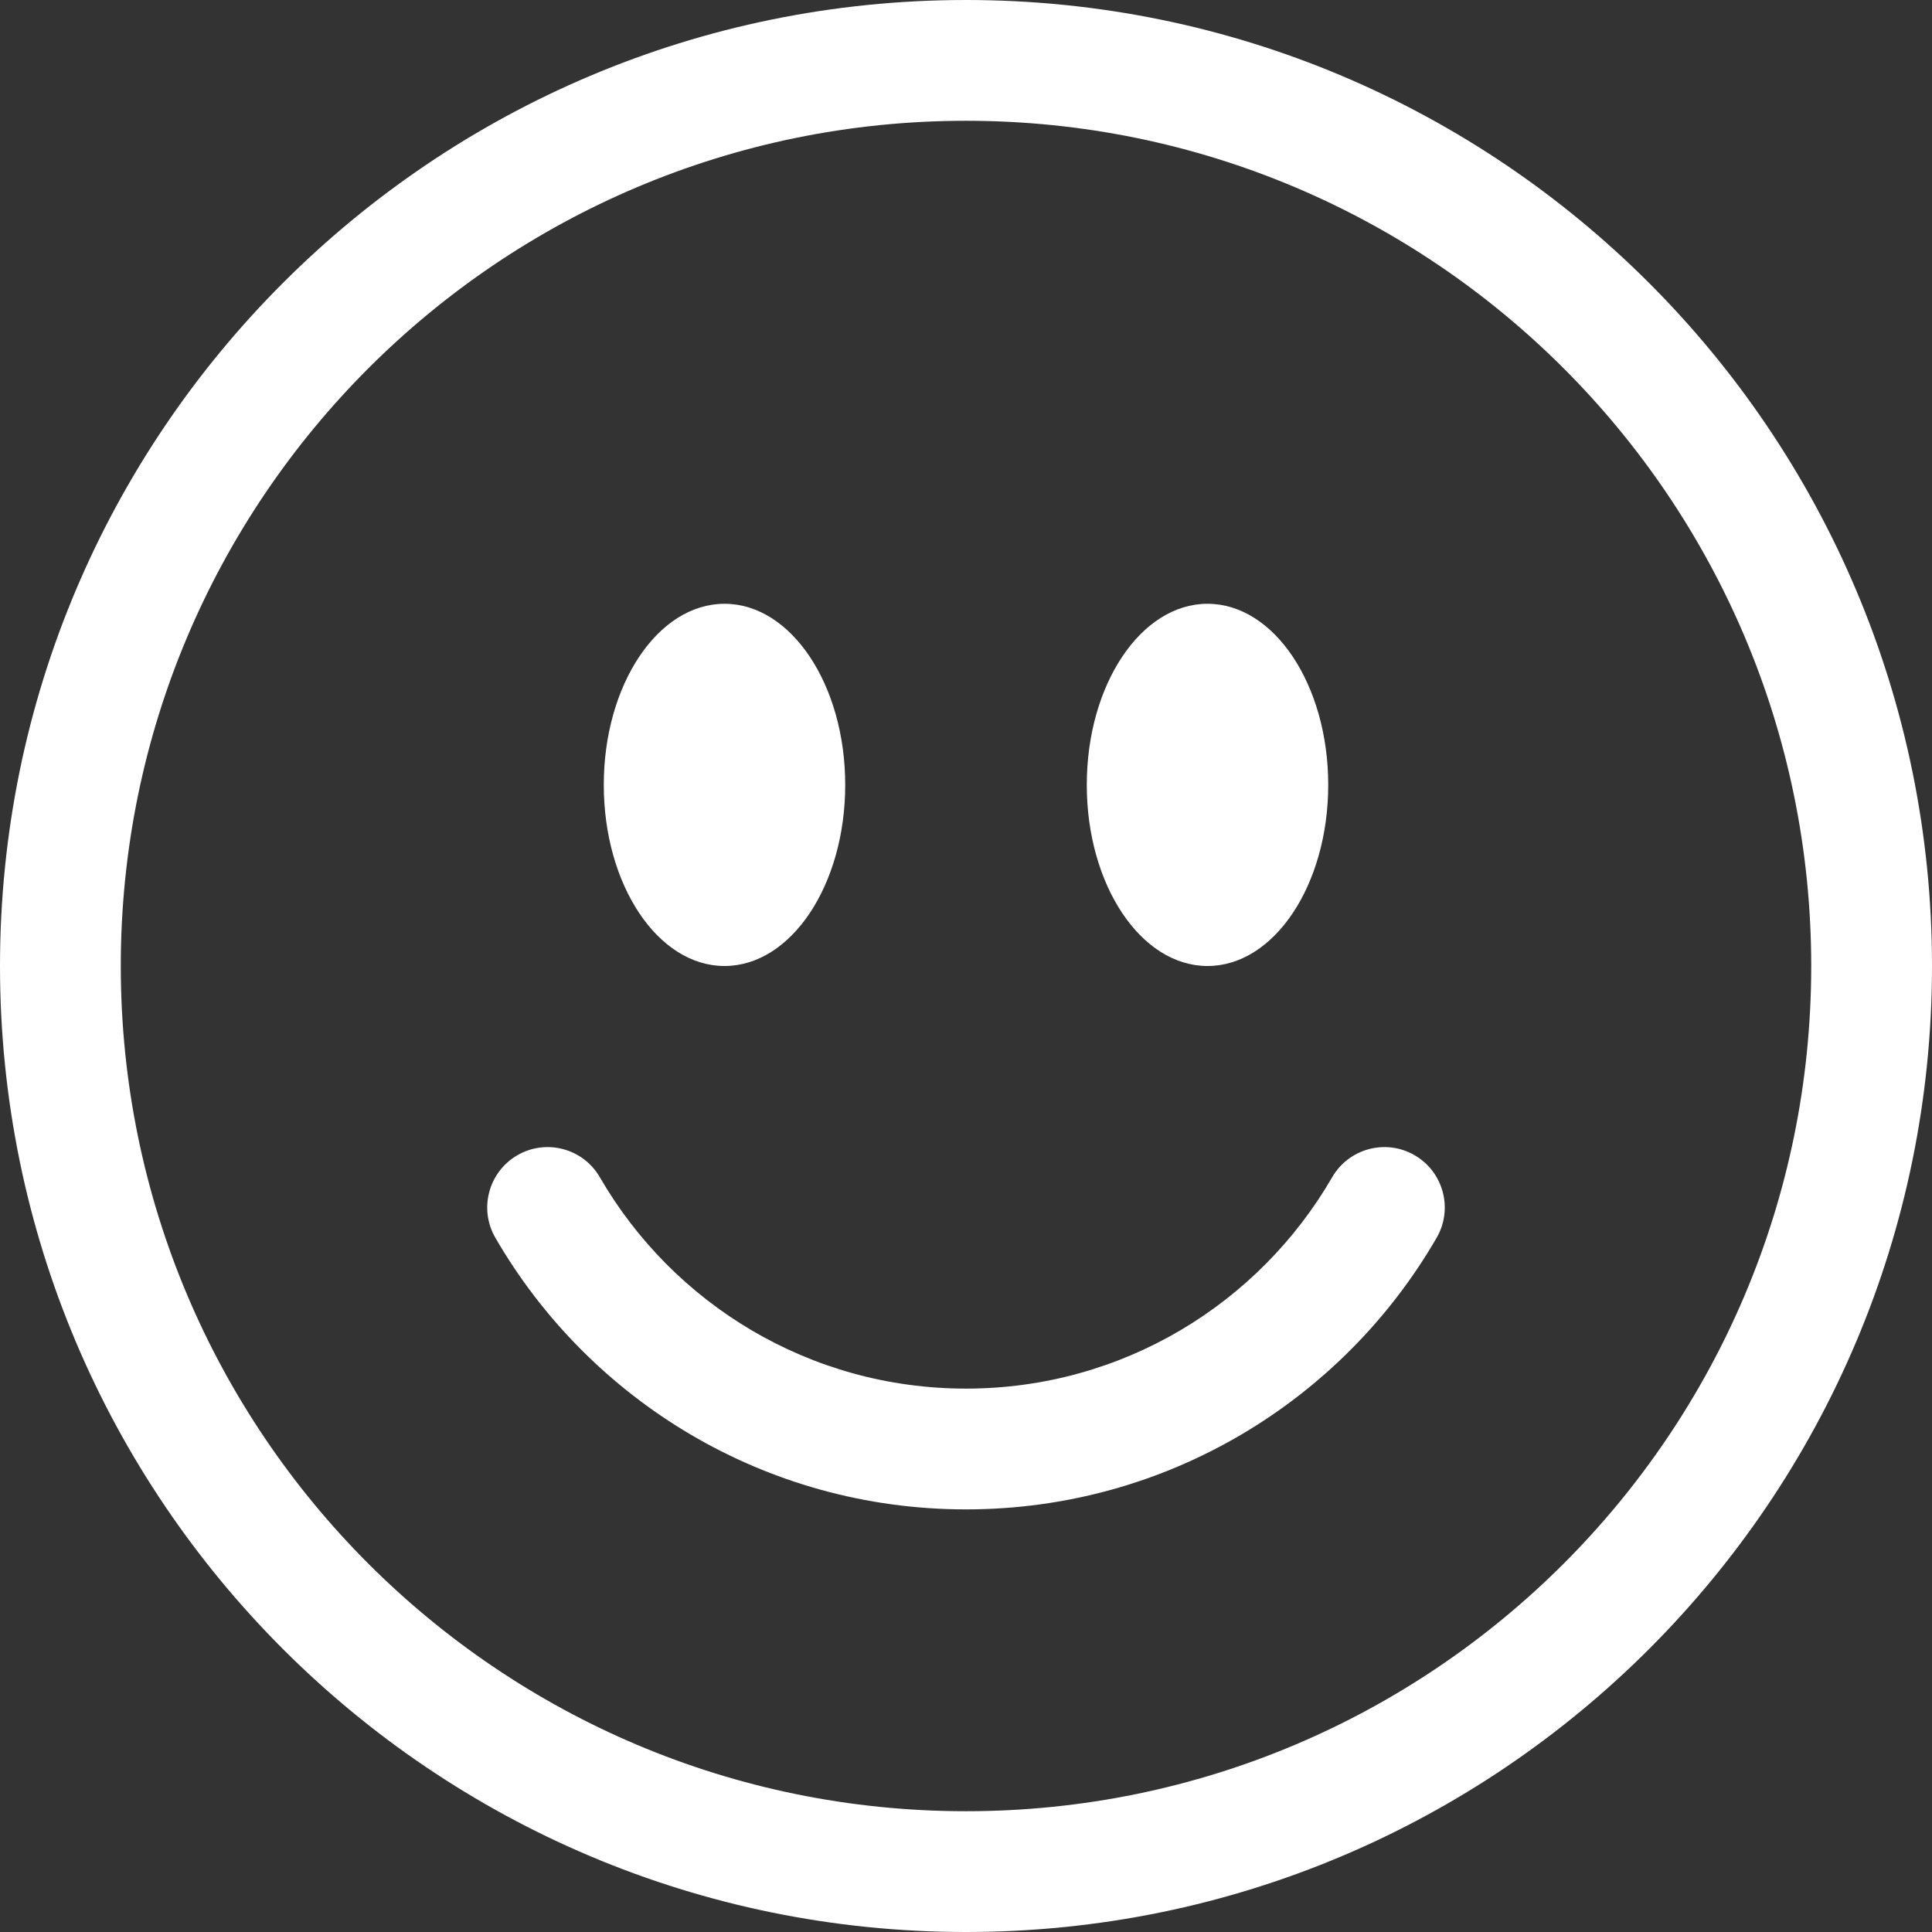 <?xml version="1.0" encoding="UTF-8"?> <svg xmlns="http://www.w3.org/2000/svg" width="31" height="31" viewBox="0 0 31 31" fill="none"><rect x="0" y="0" width="31" height="31" fill="#333333" stroke="none"/><path d="M15.5 29.062C8.01 29.062 1.938 22.99 1.938 15.5C1.938 8.01 8.01 1.938 15.5 1.938C22.99 1.938 29.062 8.01 29.062 15.5C29.062 22.99 22.99 29.062 15.5 29.062ZM15.5 31C24.06 31 31 24.06 31 15.5C31 6.94 24.06 0 15.5 0C6.94 0 0 6.94 0 15.5C0 24.06 6.94 31 15.5 31Z" fill="white"></path><path d="M8.302 18.536C8.765 18.268 9.358 18.427 9.625 18.89C10.799 20.919 12.991 22.281 15.5 22.281C18.009 22.281 20.201 20.919 21.375 18.89C21.643 18.427 22.235 18.268 22.698 18.536C23.161 18.804 23.32 19.397 23.052 19.86C21.546 22.464 18.728 24.219 15.5 24.219C12.272 24.219 9.454 22.464 7.948 19.86C7.68 19.397 7.839 18.804 8.302 18.536Z" fill="white"></path><path d="M13.562 12.594C13.562 14.199 12.695 15.5 11.625 15.5C10.555 15.5 9.688 14.199 9.688 12.594C9.688 10.989 10.555 9.688 11.625 9.688C12.695 9.688 13.562 10.989 13.562 12.594Z" fill="white"></path><path d="M21.312 12.594C21.312 14.199 20.445 15.5 19.375 15.5C18.305 15.5 17.438 14.199 17.438 12.594C17.438 10.989 18.305 9.688 19.375 9.688C20.445 9.688 21.312 10.989 21.312 12.594Z" fill="white"></path></svg> 